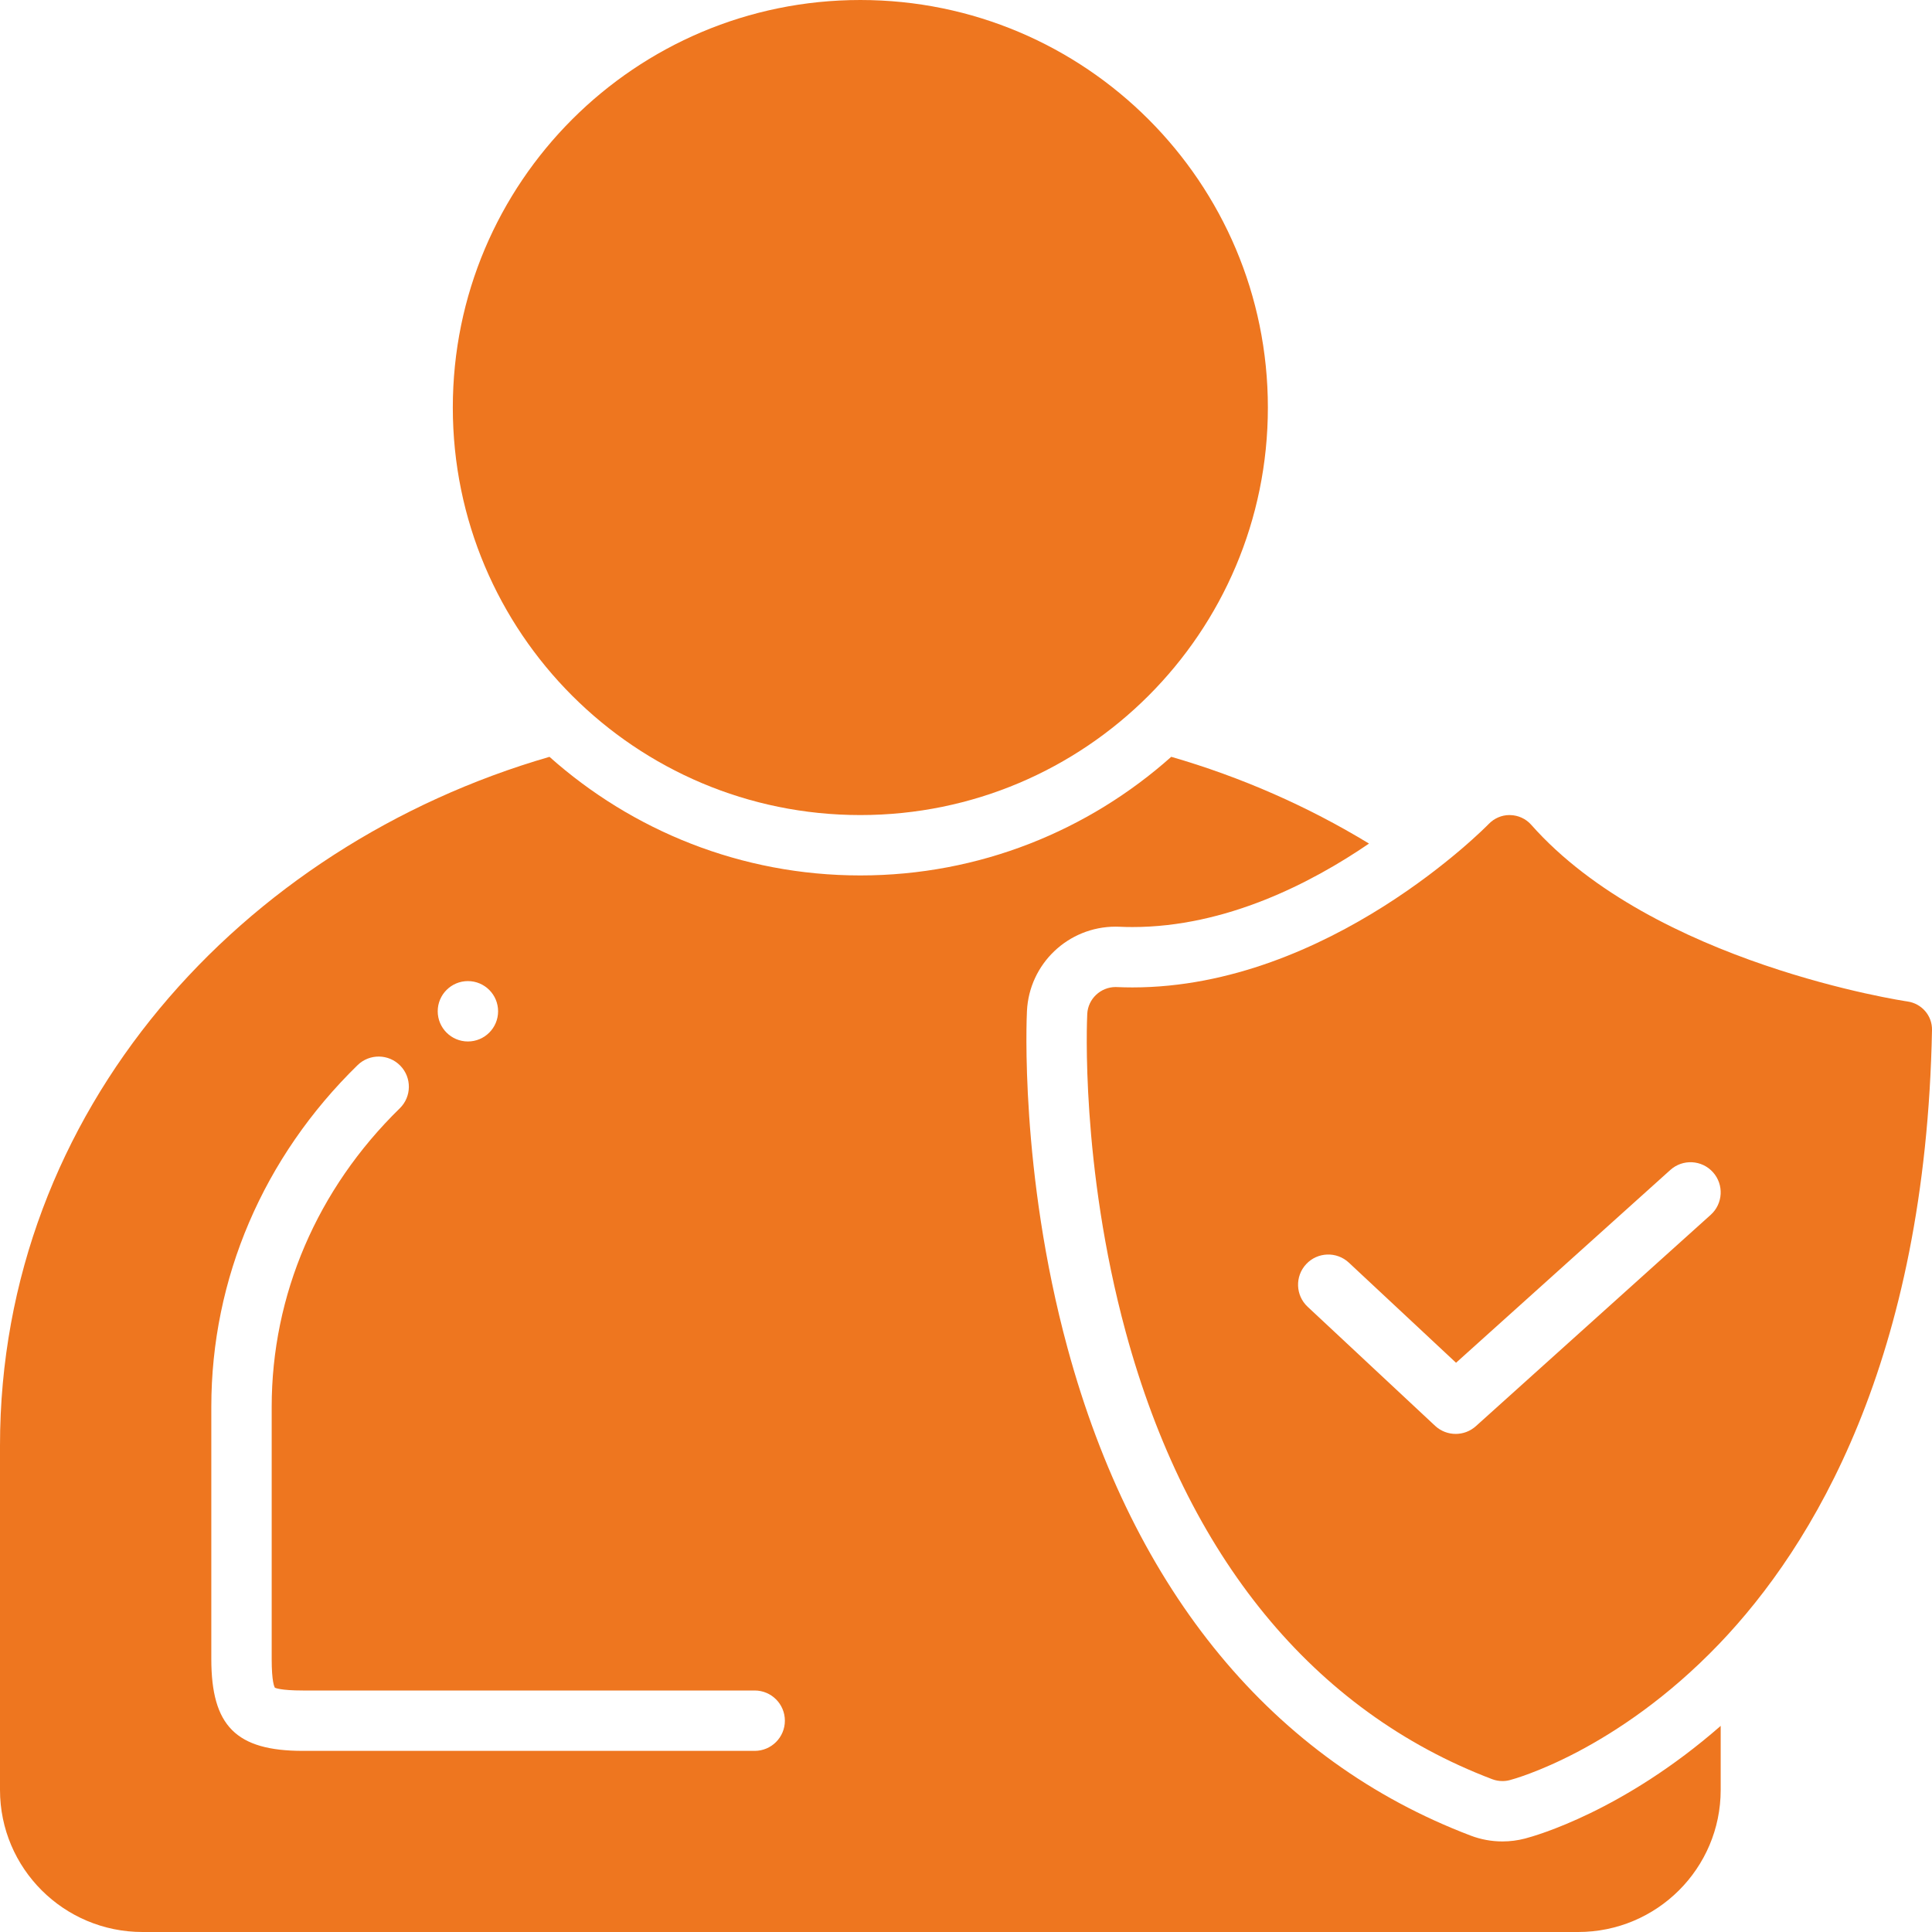 <svg id="SvgjsSvg1018" width="288" height="288" xmlns="http://www.w3.org/2000/svg" version="1.1" xmlns:xlink="http://www.w3.org/1999/xlink" xmlns:svgjs="http://svgjs.com/svgjs"><defs id="SvgjsDefs1019"></defs><g id="SvgjsG1020"><svg xmlns="http://www.w3.org/2000/svg" width="288" height="288" fill="none" viewBox="0 0 80 80"><path fill="#ee761f" d="M35.625 33.75C44.945 33.75 52.5 26.195 52.5 16.875 52.5 7.555 44.945 0 35.625 0 26.305 0 18.75 7.555 18.75 16.875 18.75 26.195 26.305 33.75 35.625 33.75zM46.256 40.873C46.236 40.872 46.217 40.871 46.197 40.871 45.574 40.871 45.051 41.362 45.021 41.985 45.008 42.238 44.736 48.248 46.616 55.163 49.142 64.459 54.389 70.859 61.787 73.672 61.924 73.724 62.069 73.75 62.213 73.75 62.315 73.75 62.416 73.737 62.516 73.711 62.693 73.665 66.918 72.526 71.19 68.067 75.065 64.022 79.738 56.329 80 42.65 80.012 42.06 79.577 41.554 78.985 41.469 78.881 41.455 68.491 39.904 63.403 34.151 63.184 33.903 62.868 33.758 62.535 33.751 62.522 33.75 62.508 33.75 62.495 33.75 62.182 33.75 61.87 33.886 61.65 34.114 61.585 34.182 55.035 40.887 46.89 40.887 46.679 40.887 46.469 40.882 46.256 40.873zM54.087 52.344C54.557 51.84 55.348 51.812 55.853 52.283L60.292 56.429 69.164 48.446C69.677 47.984 70.468 48.025 70.93 48.539 71.391 49.052 71.349 49.842 70.836 50.304L61.113 59.054C60.875 59.268 60.576 59.375 60.277 59.375 59.97 59.375 59.664 59.263 59.423 59.039L54.147 54.111C53.642 53.64 53.615 52.849 54.087 52.344z" class="colorFF6C23 svgShape"></path><path fill="#ee761f" d="M5.9 80H65.349C68.608 80 71.25 77.363 71.25 74.117V71.465C67.217 74.991 63.597 76.013 63.152 76.129C62.846 76.209 62.53 76.25 62.213 76.25C61.762 76.25 61.32 76.169 60.899 76.009C52.721 72.9 46.948 65.918 44.204 55.819C42.221 48.524 42.51 42.13 42.524 41.862C42.62 39.905 44.234 38.371 46.197 38.371C46.255 38.371 46.312 38.373 46.364 38.375C46.54 38.383 46.715 38.387 46.89 38.387C50.76 38.387 54.291 36.568 56.688 34.931C54.156 33.39 51.397 32.177 48.499 31.338C45.073 34.39 40.563 36.25 35.625 36.25C30.688 36.25 26.178 34.391 22.753 31.339C10.026 35.022 0 45.967 0 59.858V74.117C0 77.363 2.641 80 5.9 80ZM19.375 40.625C20.065 40.625 20.625 41.184 20.625 41.875C20.625 42.565 20.065 43.125 19.375 43.125C18.685 43.125 18.125 42.565 18.125 41.875C18.125 41.184 18.685 40.625 19.375 40.625ZM8.75 58.255C8.75 52.943 10.901 47.918 14.807 44.105C15.301 43.623 16.093 43.633 16.575 44.127C17.057 44.621 17.047 45.412 16.553 45.894C13.134 49.233 11.25 53.622 11.25 58.255V68.697C11.25 69.641 11.361 69.853 11.384 69.886C11.398 69.89 11.608 70 12.543 70H31.25C31.94 70 32.5 70.56 32.5 71.25C32.5 71.94 31.94 72.5 31.25 72.5H12.543C9.778 72.5 8.75 71.469 8.75 68.697V58.255Z" class="colorFF6C23 svgShape"></path></svg></g></svg>